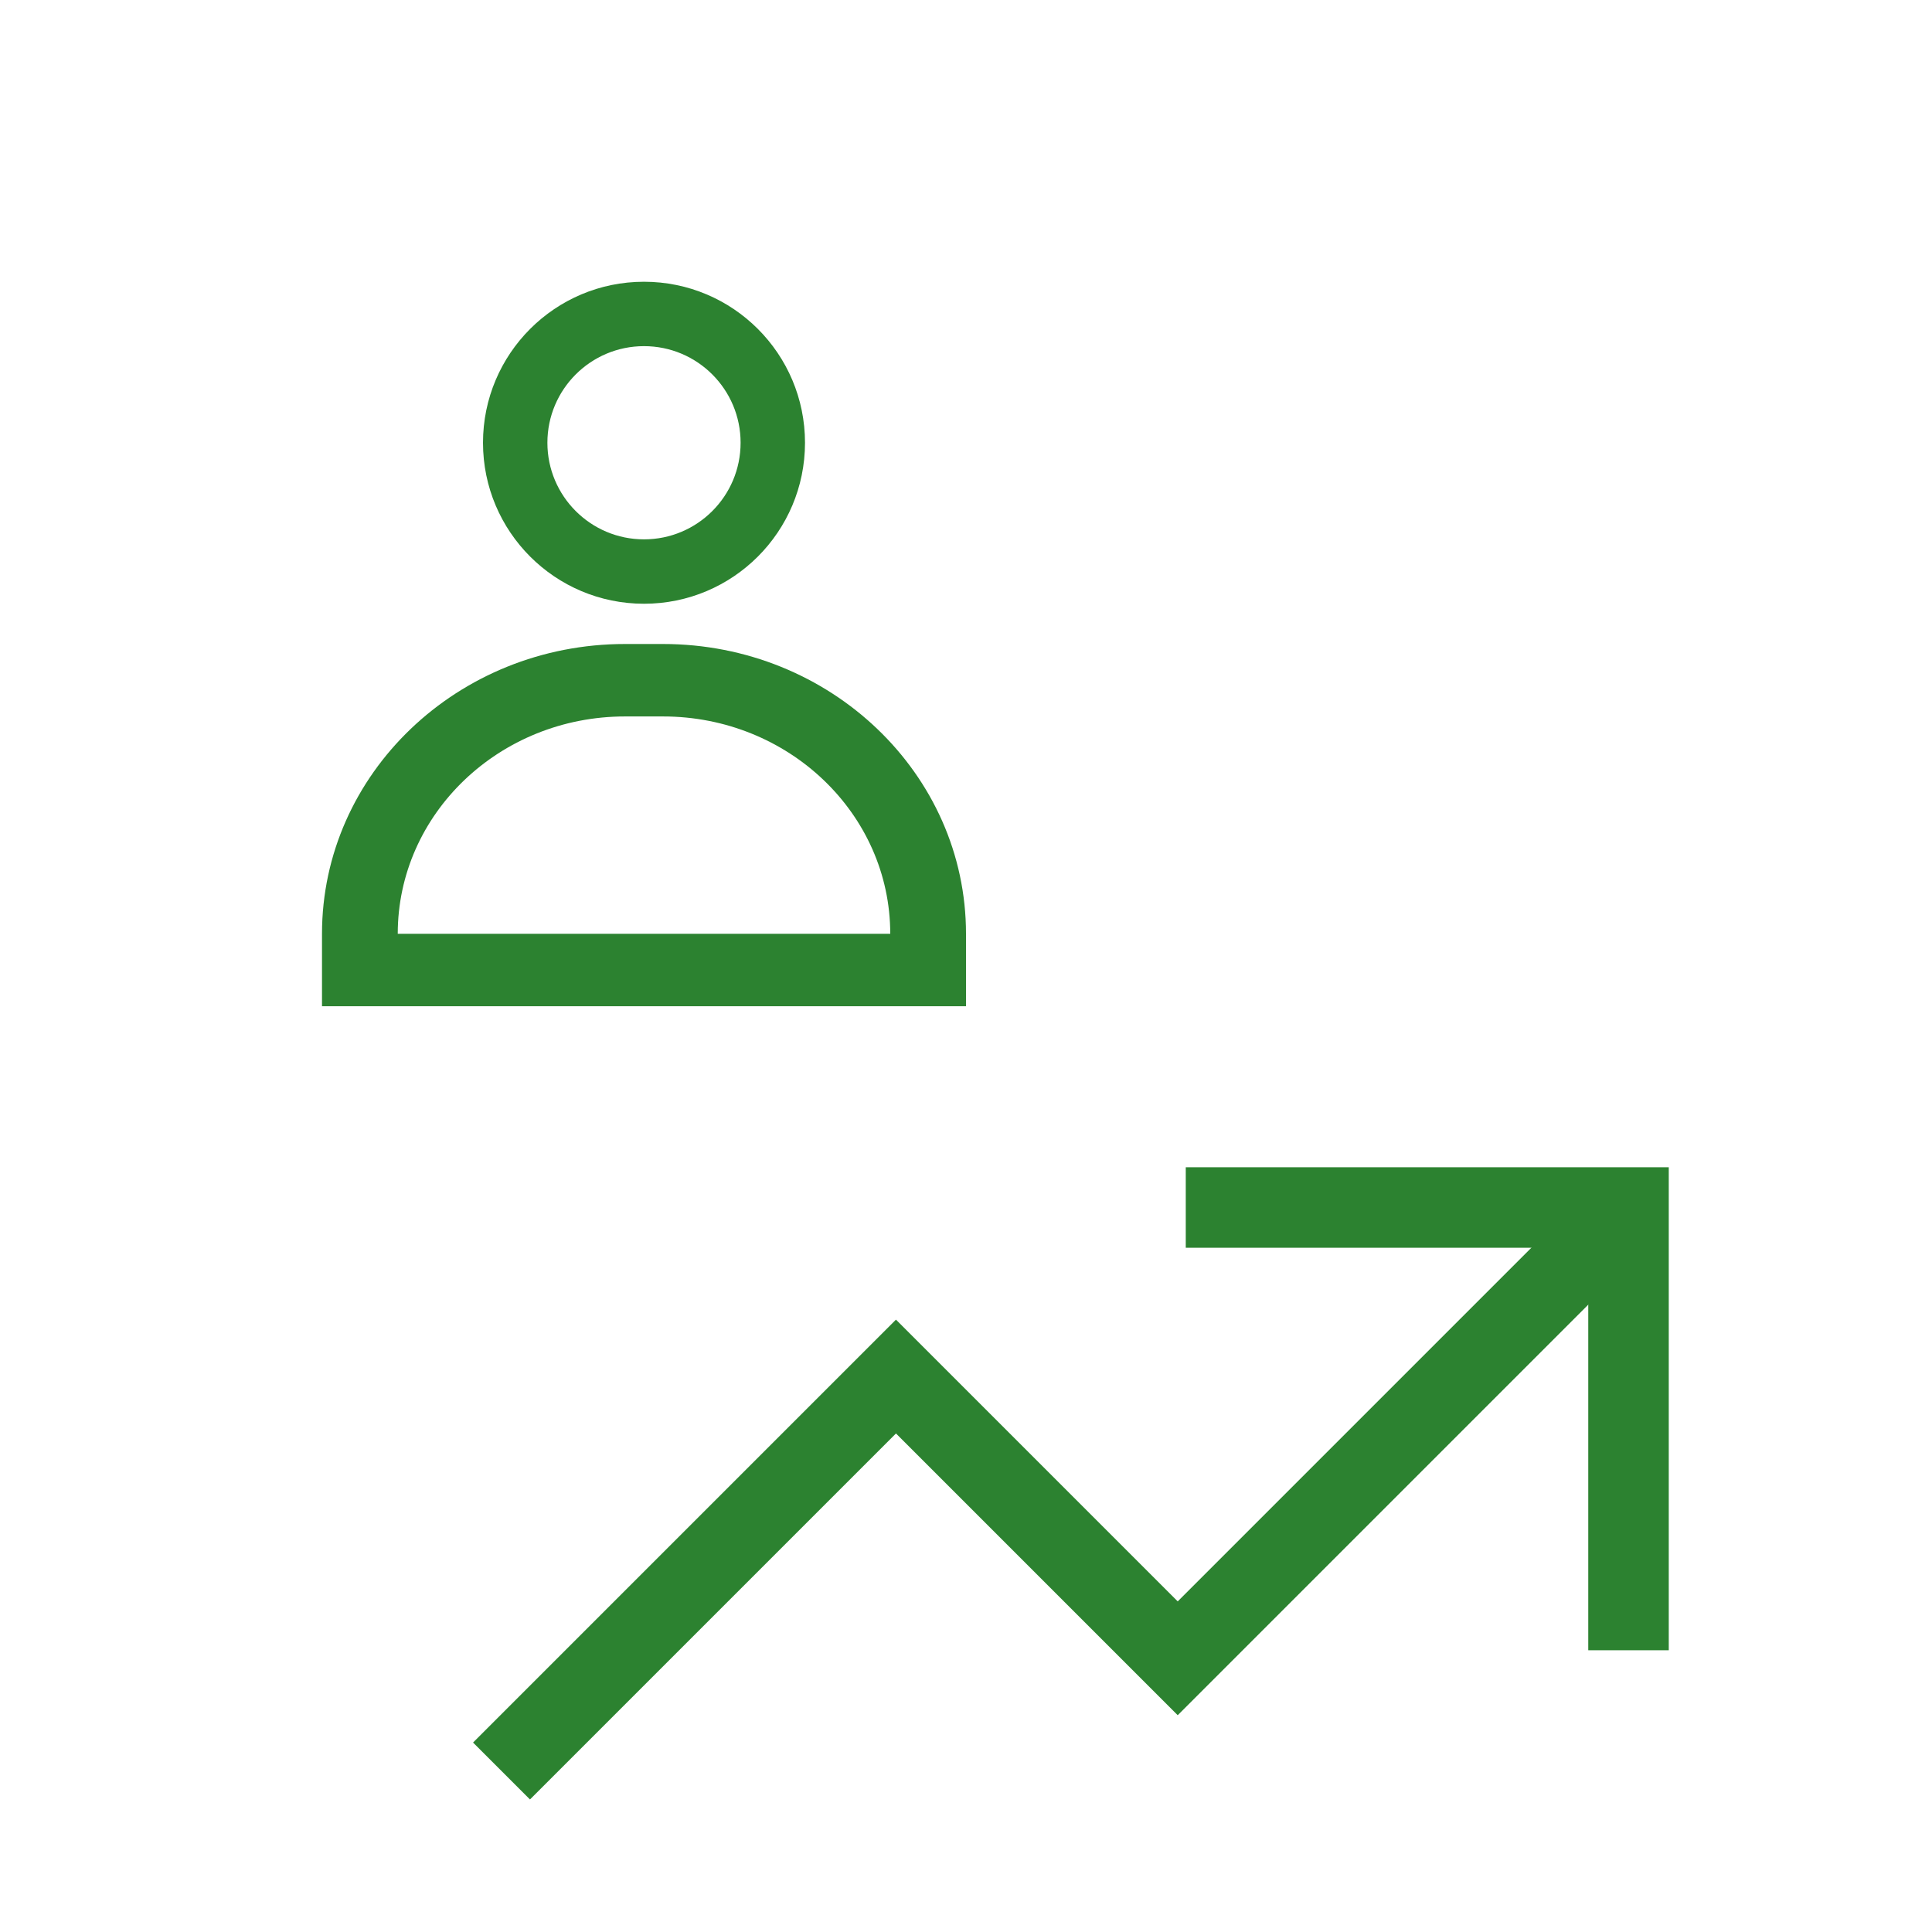 <svg width="48" height="48" viewBox="0 0 48 48" fill="none" xmlns="http://www.w3.org/2000/svg">
<path fill-rule="evenodd" clip-rule="evenodd" d="M41.167 30.707L29.26 42.614L22.26 35.614L13.167 44.707L11.753 43.293L22.26 32.786L29.26 39.786L39.753 29.293L41.167 30.707Z" fill="#2C8230"/>
<path fill-rule="evenodd" clip-rule="evenodd" d="M39.46 31H29.46V29H41.46V41H39.46V31Z" fill="#2C8230"/>
<path fill-rule="evenodd" clip-rule="evenodd" d="M16 13.4C17.326 13.4 18.4 12.325 18.4 11C18.4 9.675 17.326 8.6 16 8.6C14.675 8.6 13.6 9.675 13.6 11C13.6 12.325 14.675 13.4 16 13.4ZM16 15C18.209 15 20 13.209 20 11C20 8.791 18.209 7 16 7C13.791 7 12 8.791 12 11C12 13.209 13.791 15 16 15Z" fill="#2C8230"/>
<path fill-rule="evenodd" clip-rule="evenodd" d="M16.471 17.8H15.529C12.411 17.8 9.882 20.218 9.882 23.2H22.118C22.118 20.218 19.589 17.8 16.471 17.8ZM15.529 16C11.371 16 8 19.224 8 23.2V25H24V23.2C24 19.224 20.629 16 16.471 16H15.529Z" fill="#2C8230"/>
</svg>
